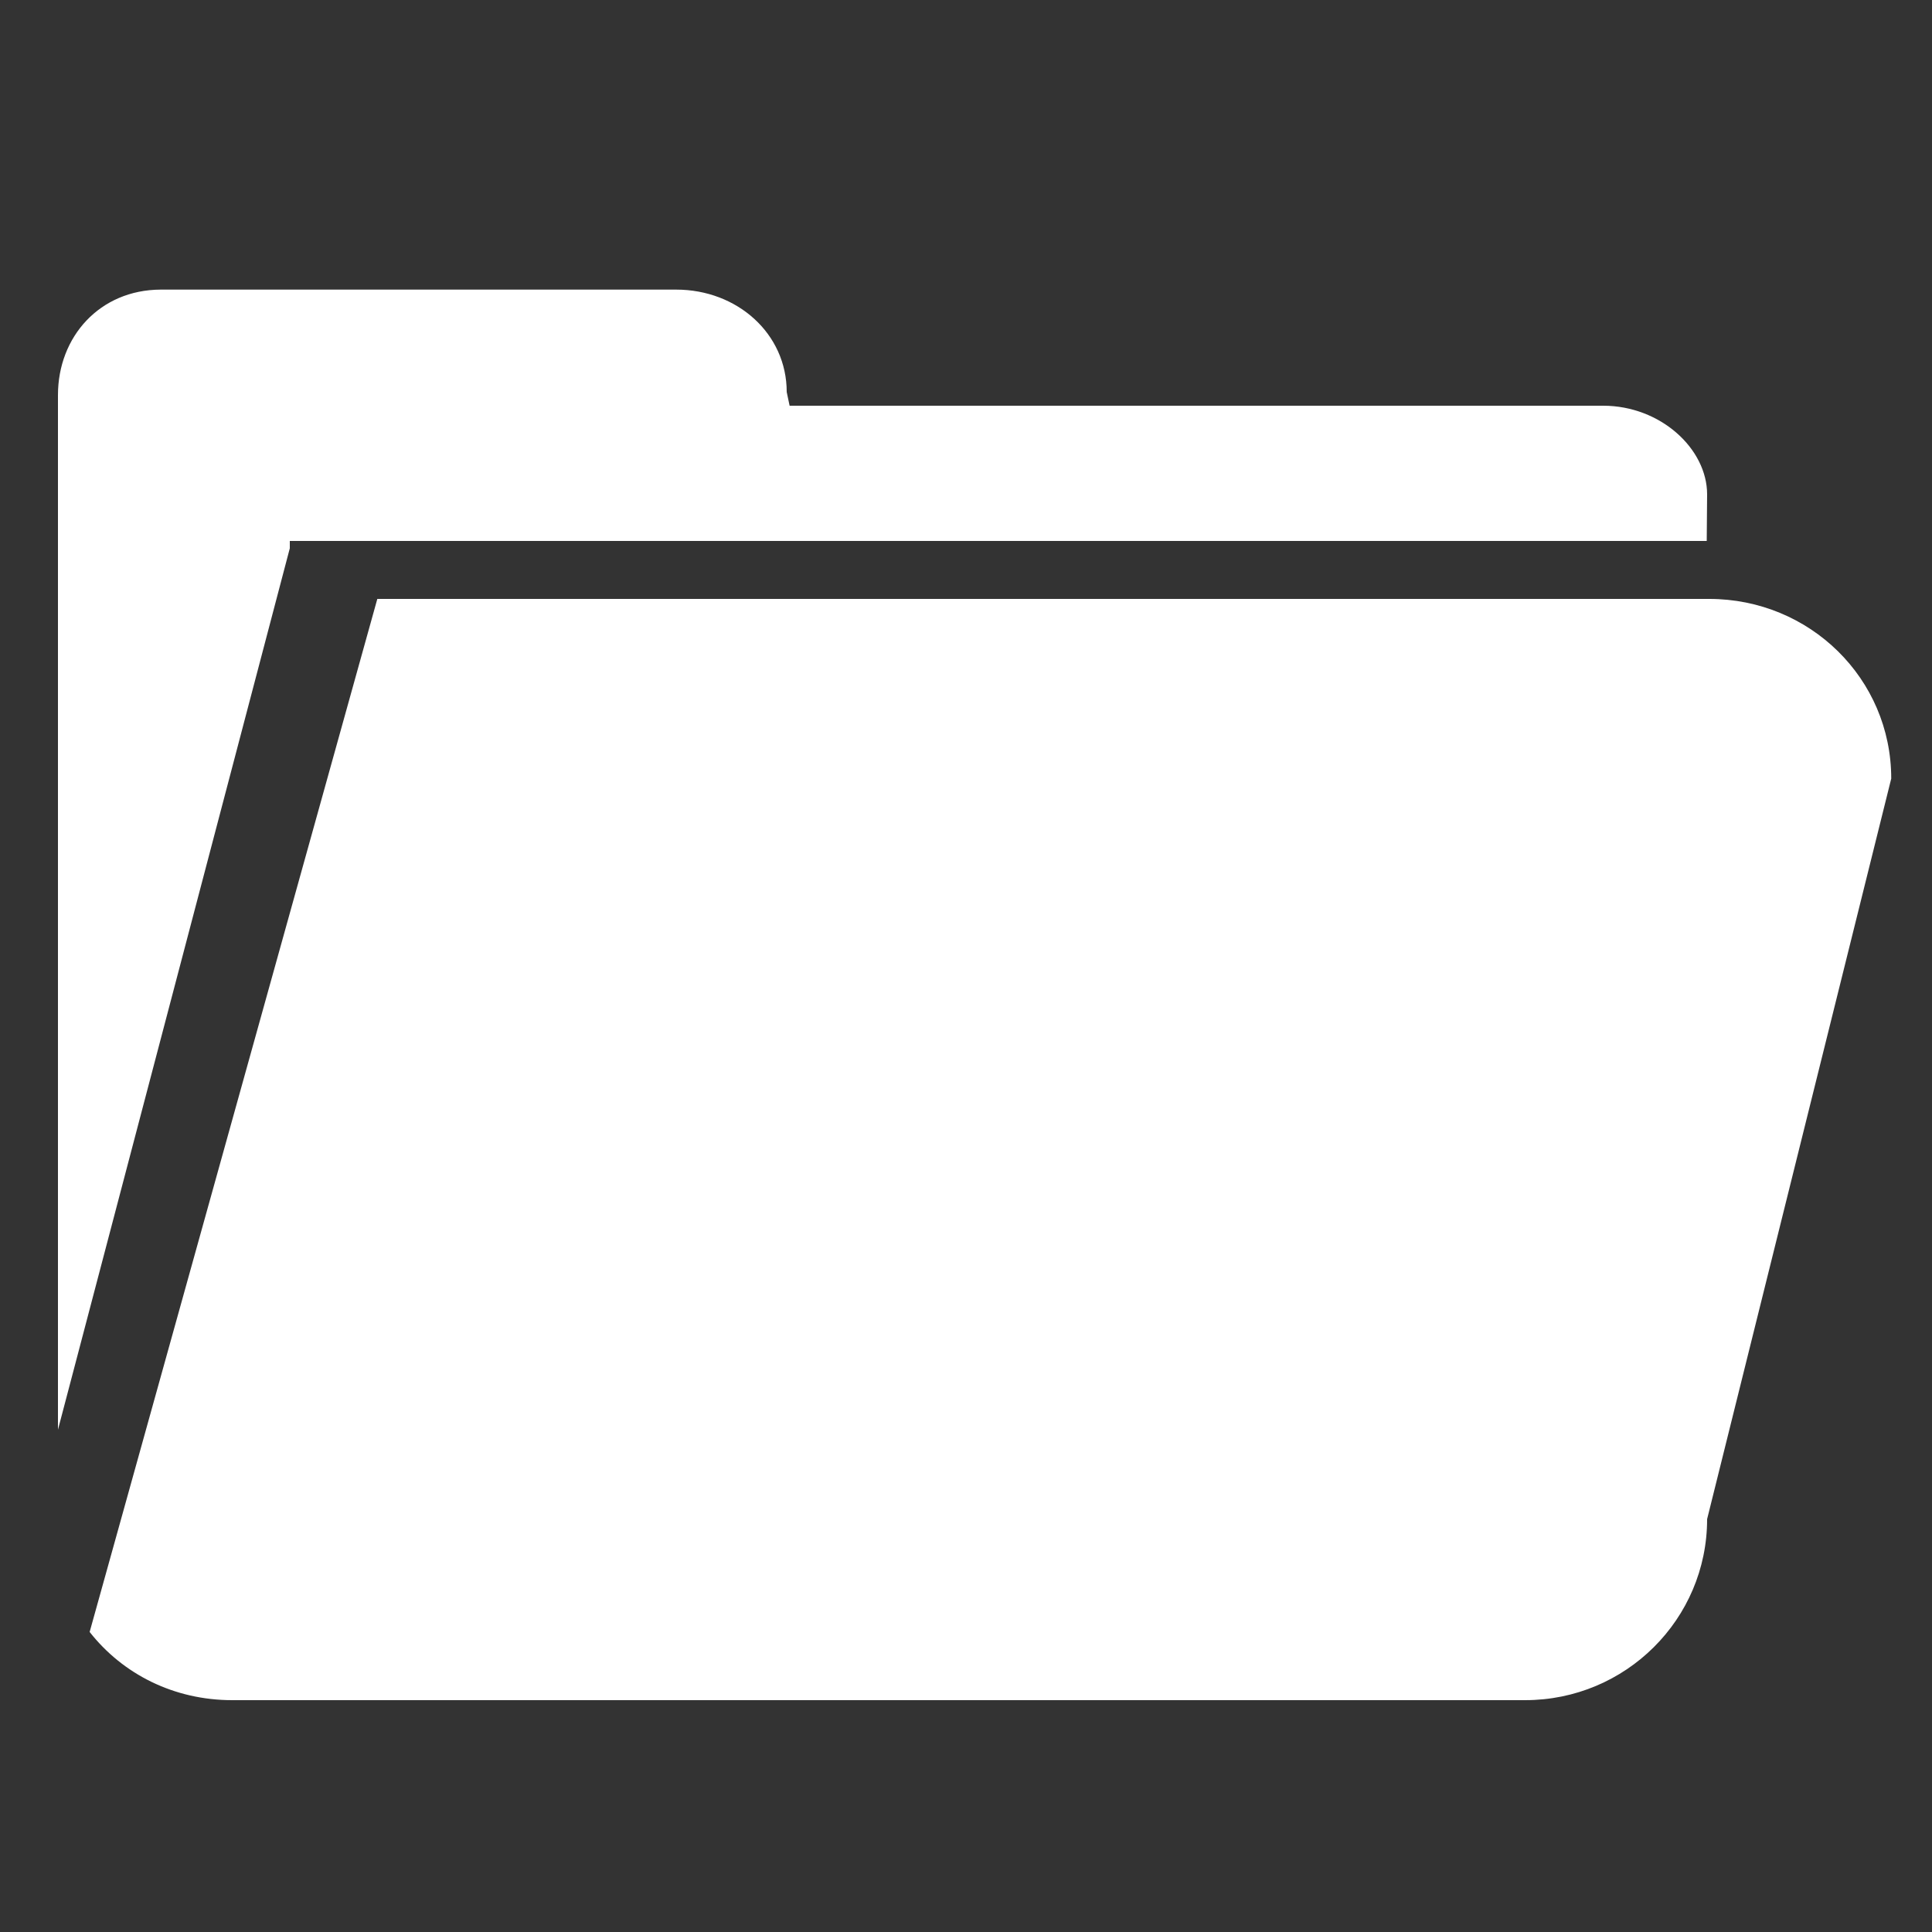 <svg fill="#fff" viewBox="0 0 100 100" xmlns="http://www.w3.org/2000/svg"><rect x="0" y="0" width="100" height="100" fill="#333333" stroke="none"/><path d="m 15 28 h 73.34 l .02 -2.41 c 0 -2.36 -2.41 -4.59 -5.38 -4.59 h -42.11 l -.15 -.71 c 0 -3.02 -2.56 -5.3 -5.72 -5.3 h -26.68 c -3.16 .01 -5.32 2.44 -5.32 5.46 v 58.2 c 0 .25 0 -3.65 0 -4.65 l 12 -45.62 z m 73.47 3 h -68.94 l -14.89 53.47 c 1.72 2.19 4.37 3.53 7.38 3.53 h 66.92 c 5.2 0 9.42 -4.19 9.42 -9.37 l 9.53 -38.33 c 0 -5.18 -4.22 -9.3 -9.42 -9.3 z" fill="#fff"/></svg>